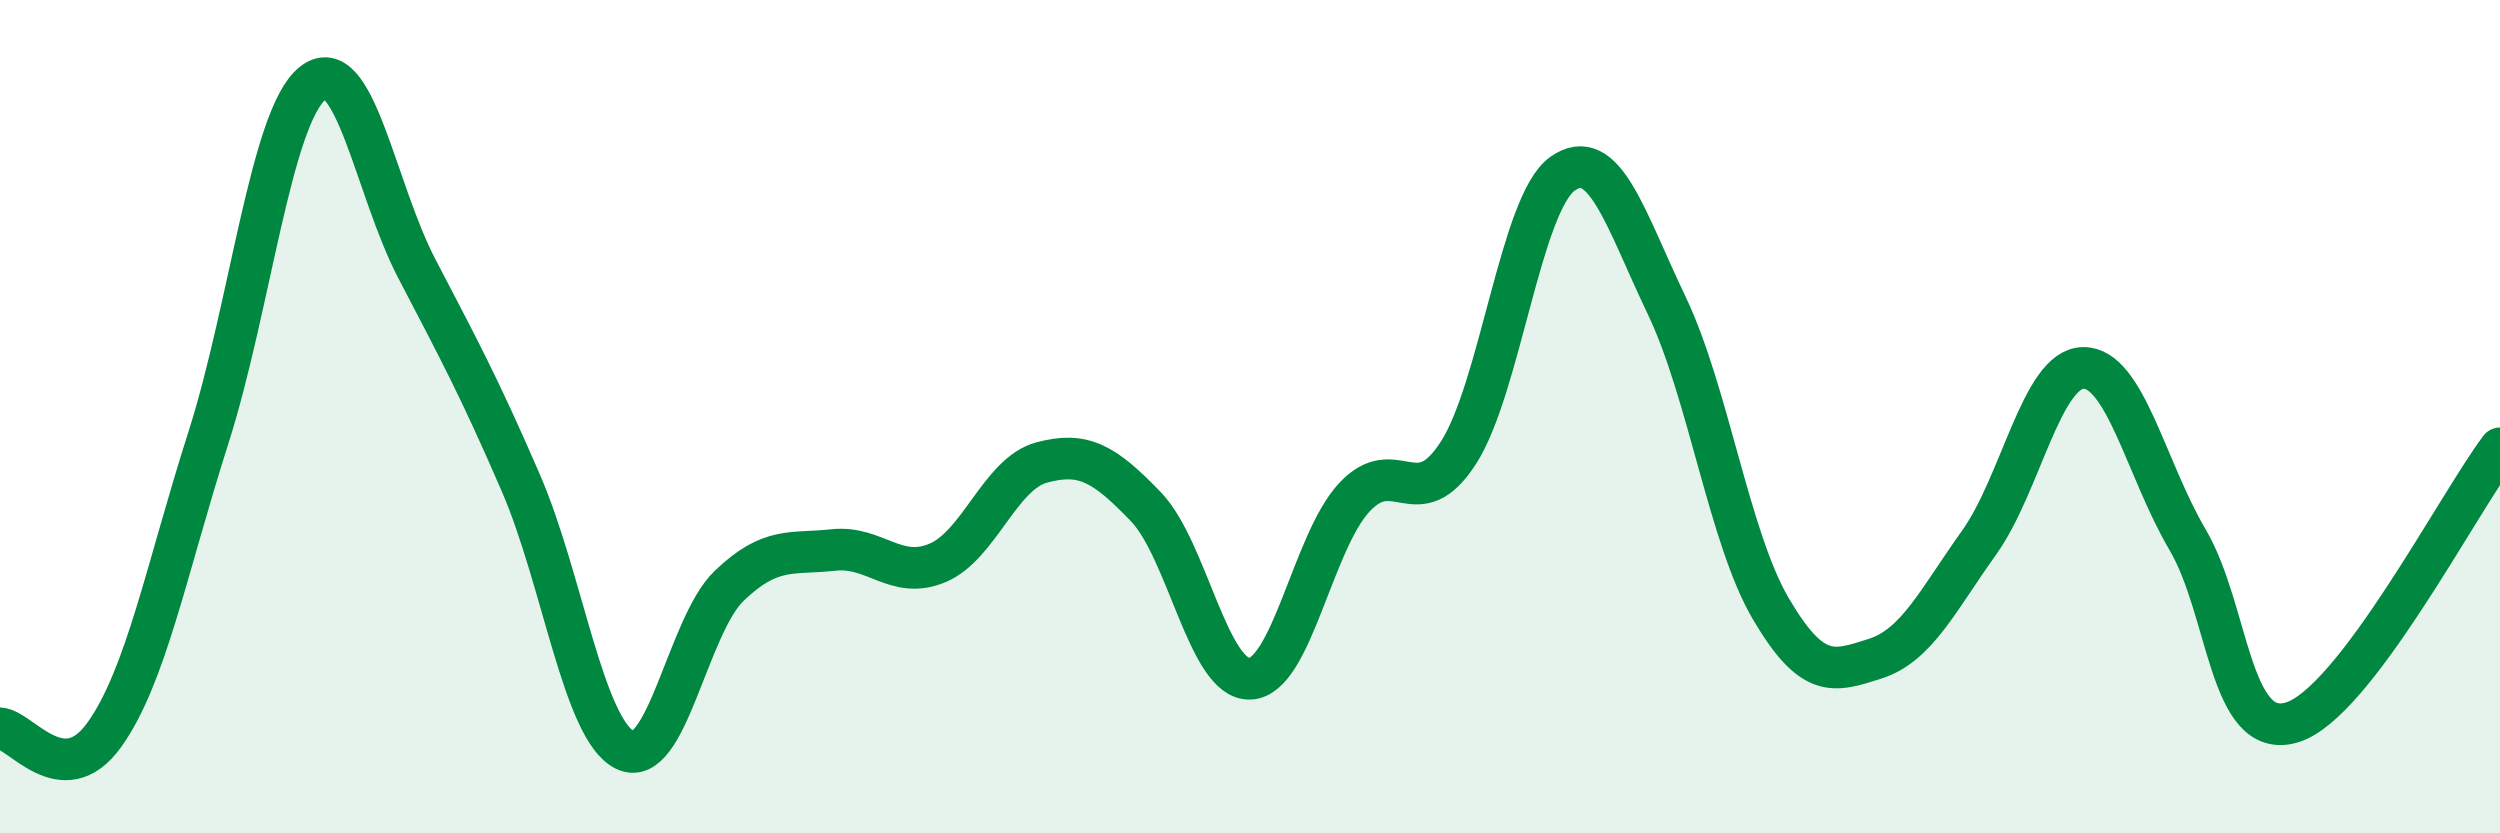 
    <svg width="60" height="20" viewBox="0 0 60 20" xmlns="http://www.w3.org/2000/svg">
      <path
        d="M 0,17.48 C 0.5,17.51 1.5,19.03 2.5,17.64 C 3.5,16.25 4,13.64 5,10.51 C 6,7.38 6.5,2.81 7.5,2 C 8.5,1.19 9,4.52 10,6.44 C 11,8.36 11.5,9.28 12.5,11.59 C 13.5,13.9 14,17.51 15,18 C 16,18.49 16.5,15.02 17.5,14.06 C 18.5,13.1 19,13.31 20,13.2 C 21,13.09 21.5,13.93 22.5,13.51 C 23.5,13.09 24,11.37 25,11.1 C 26,10.83 26.5,11.12 27.5,12.16 C 28.5,13.2 29,16.33 30,16.29 C 31,16.25 31.5,13.02 32.5,11.94 C 33.5,10.86 34,12.42 35,10.87 C 36,9.32 36.5,4.88 37.5,4.17 C 38.5,3.46 39,5.24 40,7.33 C 41,9.42 41.5,12.91 42.5,14.61 C 43.5,16.31 44,16.13 45,15.81 C 46,15.49 46.5,14.42 47.5,13.02 C 48.5,11.62 49,8.84 50,8.83 C 51,8.82 51.5,11.25 52.5,12.95 C 53.5,14.65 53.5,17.78 55,17.34 C 56.5,16.9 59,12.08 60,10.76L60 20L0 20Z"
        fill="#008740"
        opacity="0.1"
        stroke-linecap="round"
        stroke-linejoin="round"
      />
      <path
        d="M 0,17.48 C 0.5,17.51 1.5,19.03 2.5,17.64 C 3.5,16.25 4,13.64 5,10.51 C 6,7.38 6.5,2.81 7.5,2 C 8.5,1.19 9,4.52 10,6.44 C 11,8.36 11.5,9.28 12.5,11.59 C 13.5,13.9 14,17.51 15,18 C 16,18.49 16.5,15.02 17.5,14.06 C 18.5,13.1 19,13.31 20,13.2 C 21,13.09 21.5,13.93 22.5,13.51 C 23.5,13.09 24,11.37 25,11.1 C 26,10.83 26.5,11.12 27.5,12.16 C 28.5,13.2 29,16.33 30,16.29 C 31,16.25 31.5,13.02 32.5,11.94 C 33.5,10.86 34,12.42 35,10.87 C 36,9.32 36.5,4.88 37.5,4.17 C 38.5,3.46 39,5.24 40,7.33 C 41,9.42 41.5,12.91 42.5,14.61 C 43.5,16.31 44,16.13 45,15.81 C 46,15.49 46.5,14.42 47.5,13.02 C 48.5,11.62 49,8.84 50,8.83 C 51,8.82 51.5,11.25 52.5,12.95 C 53.5,14.65 53.5,17.78 55,17.34 C 56.5,16.9 59,12.08 60,10.76"
        stroke="#008740"
        stroke-width="1"
        fill="none"
        stroke-linecap="round"
        stroke-linejoin="round"
      />
    </svg>
  